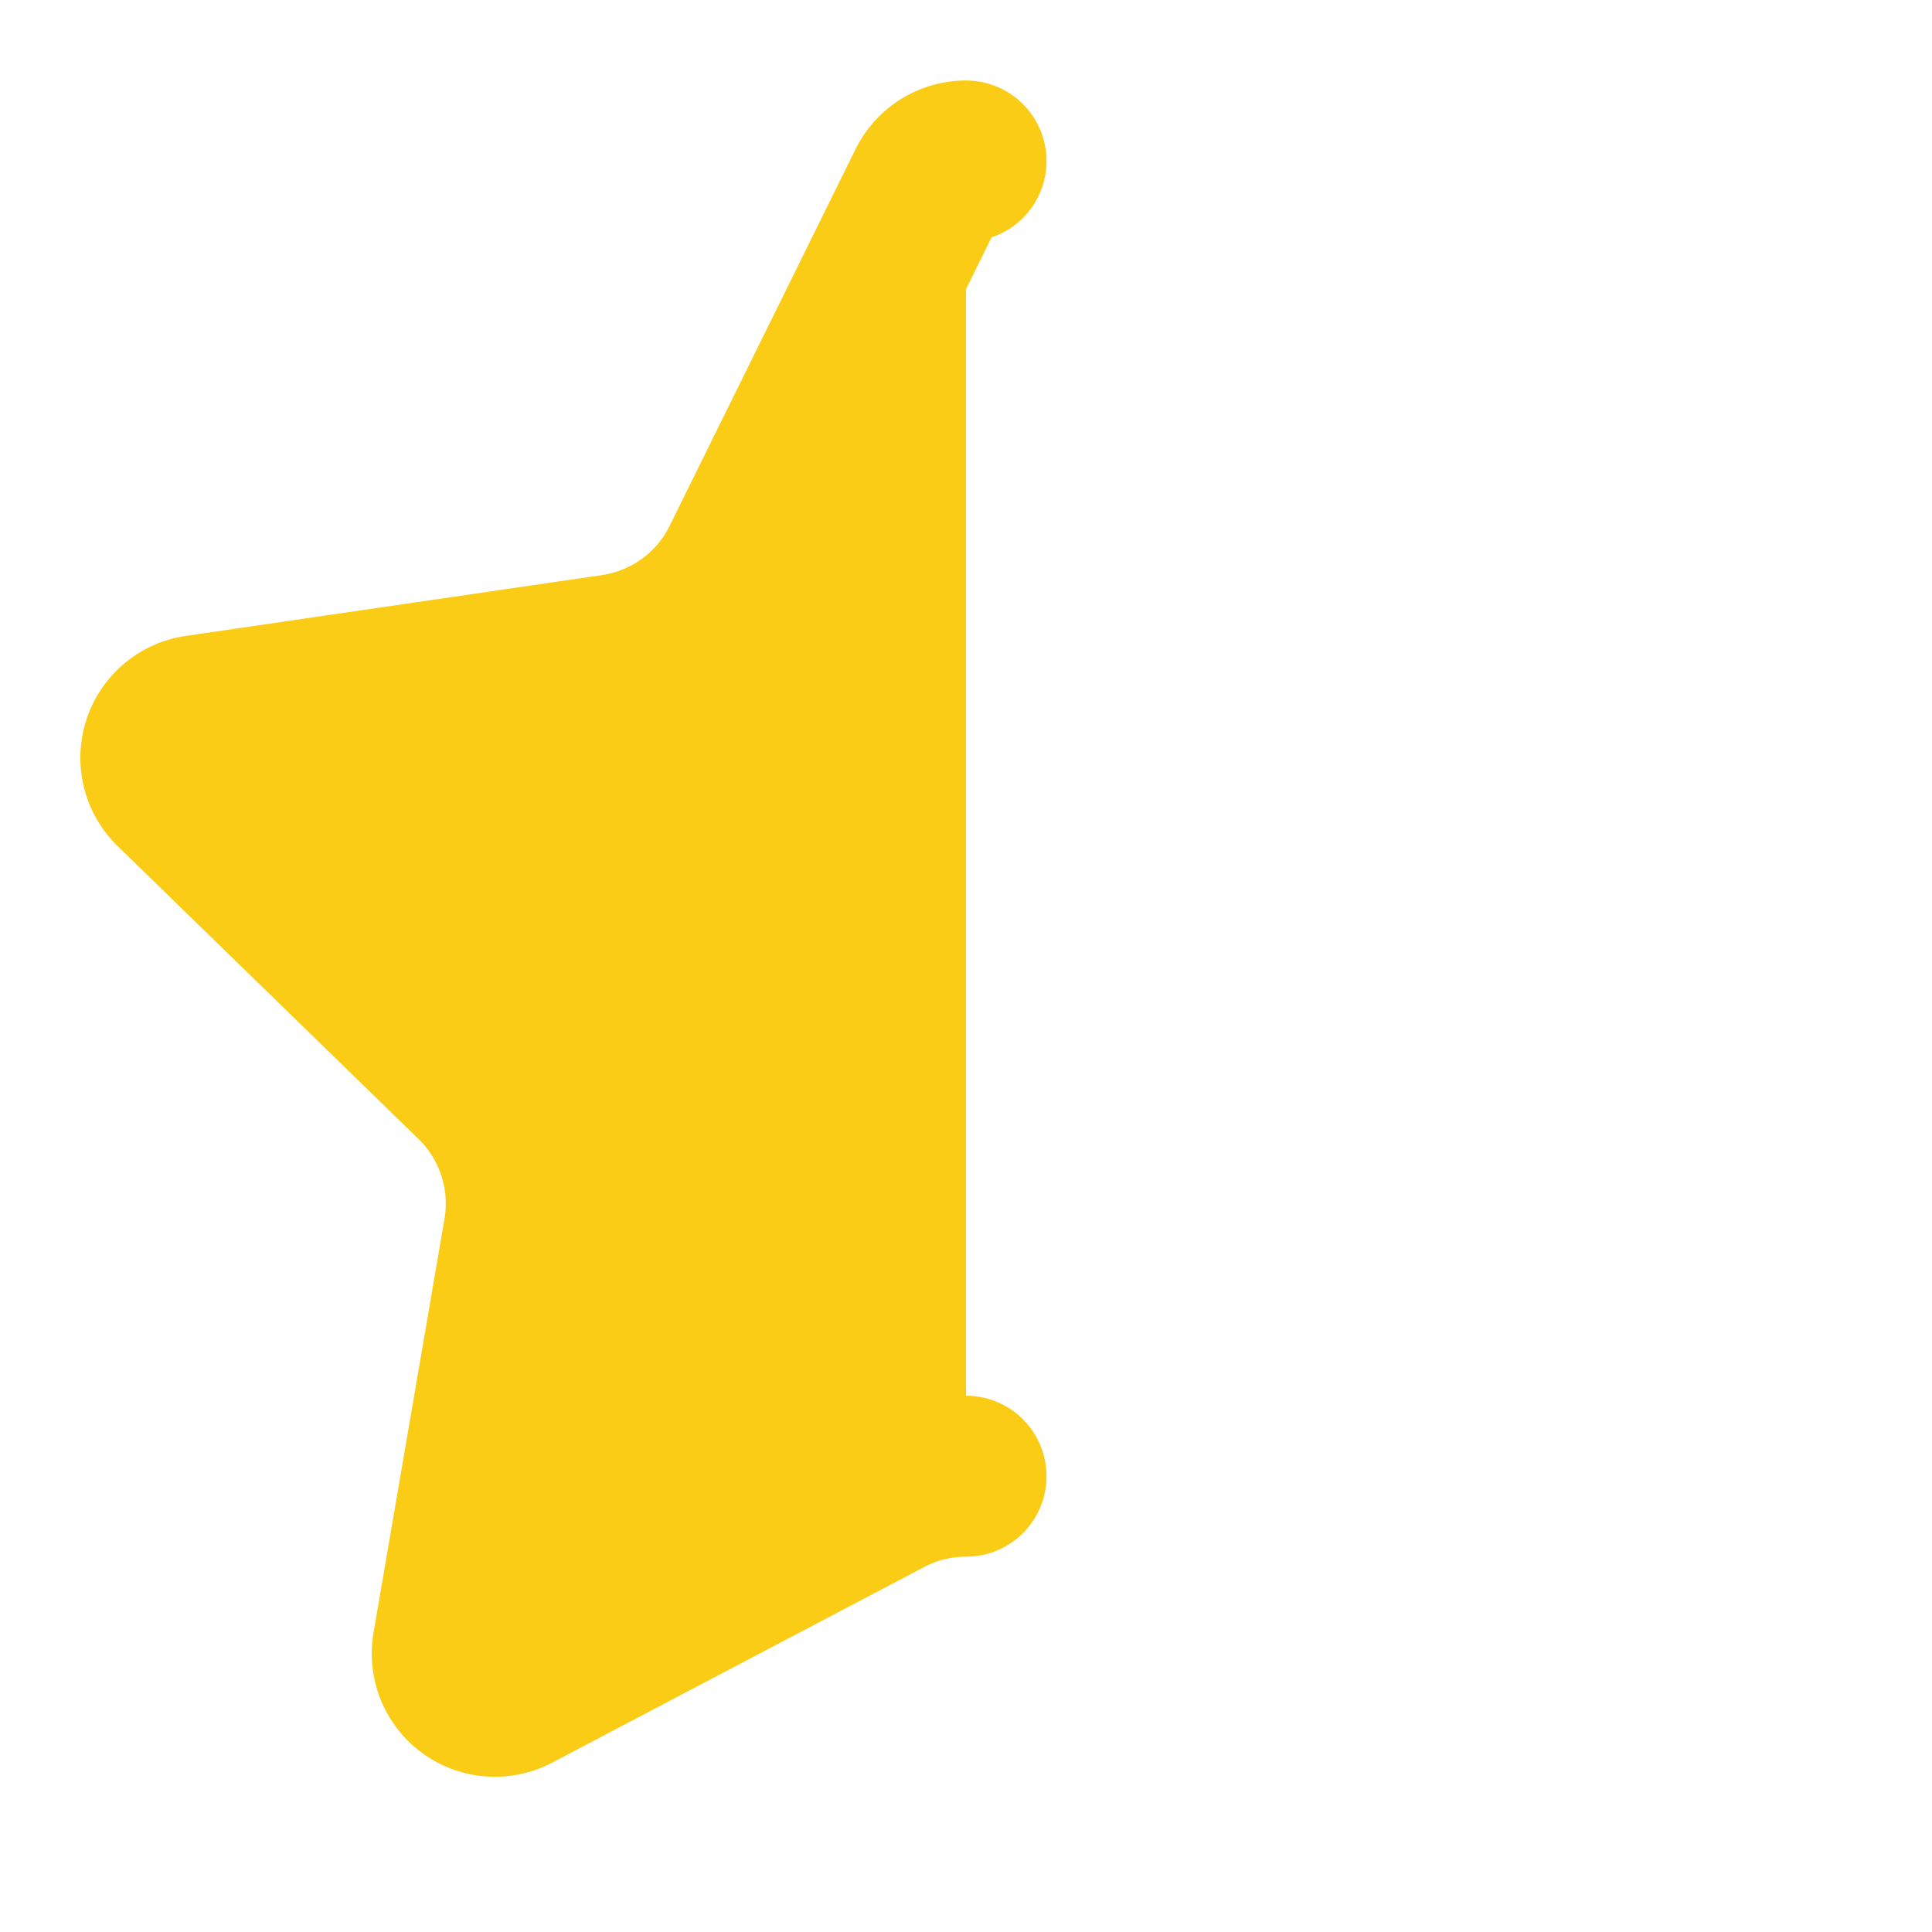 <svg xmlns="http://www.w3.org/2000/svg" width="16" height="16" viewBox="0 0 24 24" fill="#facc15" stroke="#facc15" stroke-width="2" stroke-linecap="round" stroke-linejoin="round" class="lucide lucide-star-half fill-yellow-400 text-yellow-400">
    <path d="M12 18.338a2.1 2.1 0 0 0-.987.244L6.396 21.01a.53.53 0 0 1-.77-.56l.881-5.139a2.12 2.12 0 0 0-.611-1.879L2.16 9.795a.53.53 0 0 1 .294-.906l5.165-.755a2.12 2.12 0 0 0 1.597-1.16l2.309-4.679A.53.53 0 0 1 12 2"></path>
</svg>